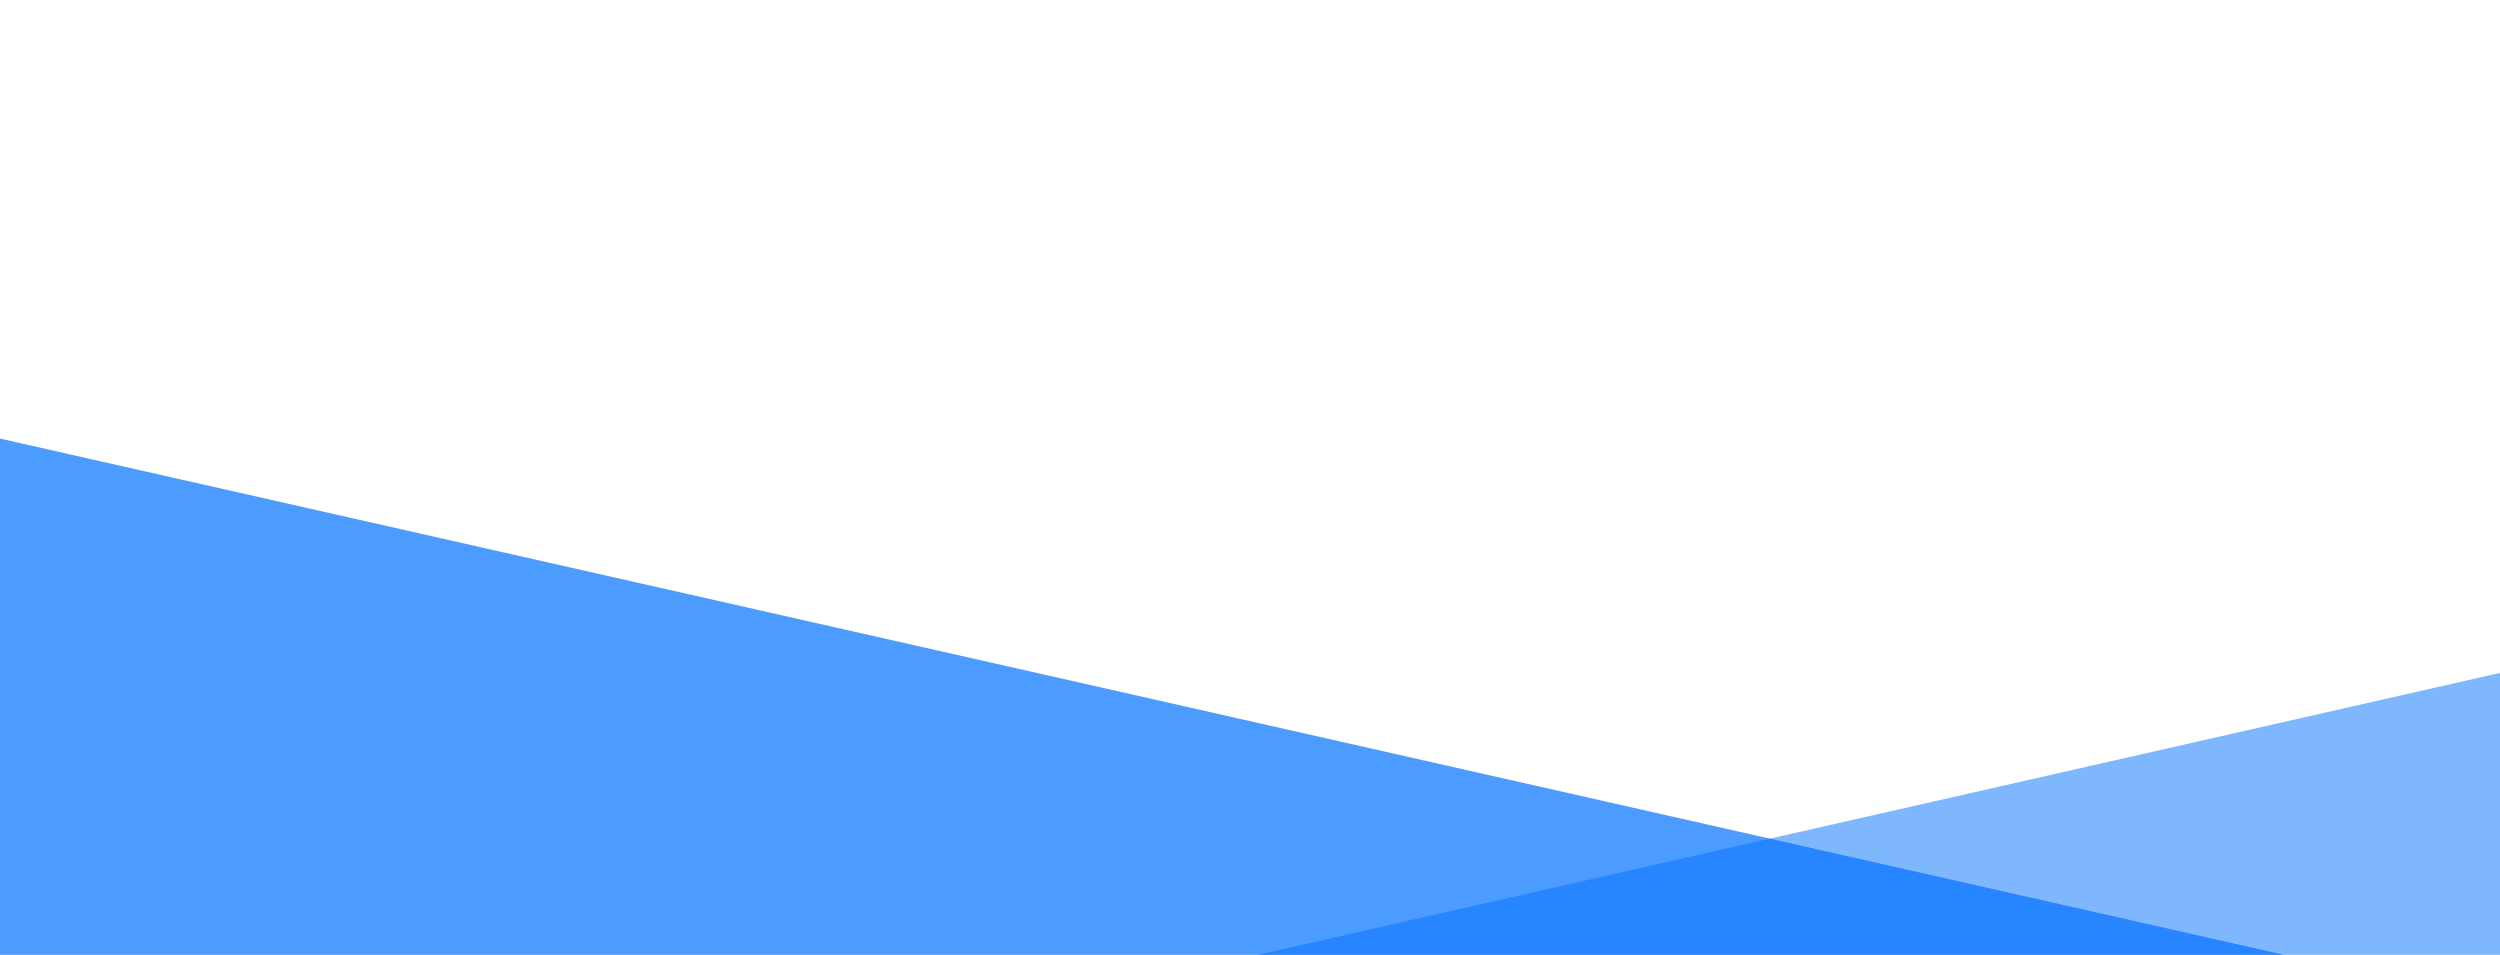 <?xml version="1.0" encoding="utf-8"?>
<!-- Generator: Adobe Illustrator 15.0.2, SVG Export Plug-In . SVG Version: 6.00 Build 0)  -->
<!DOCTYPE svg PUBLIC "-//W3C//DTD SVG 1.1 Basic//EN" "http://www.w3.org/Graphics/SVG/1.1/DTD/svg11-basic.dtd">
<svg version="1.1" baseProfile="basic" id="レイヤー_1"
	 xmlns="http://www.w3.org/2000/svg" xmlns:xlink="http://www.w3.org/1999/xlink" x="0px" y="0px" width="720px" height="275px"
	 viewBox="0 0 720 275" xml:space="preserve">
<polygon opacity="0.7" fill="#0071FF" points="0,126.313 0,275 657.789,275 "/>
<polygon opacity="0.5" fill="#0071FF" points="720,193.794 362.269,275 720,275 "/>
</svg>
